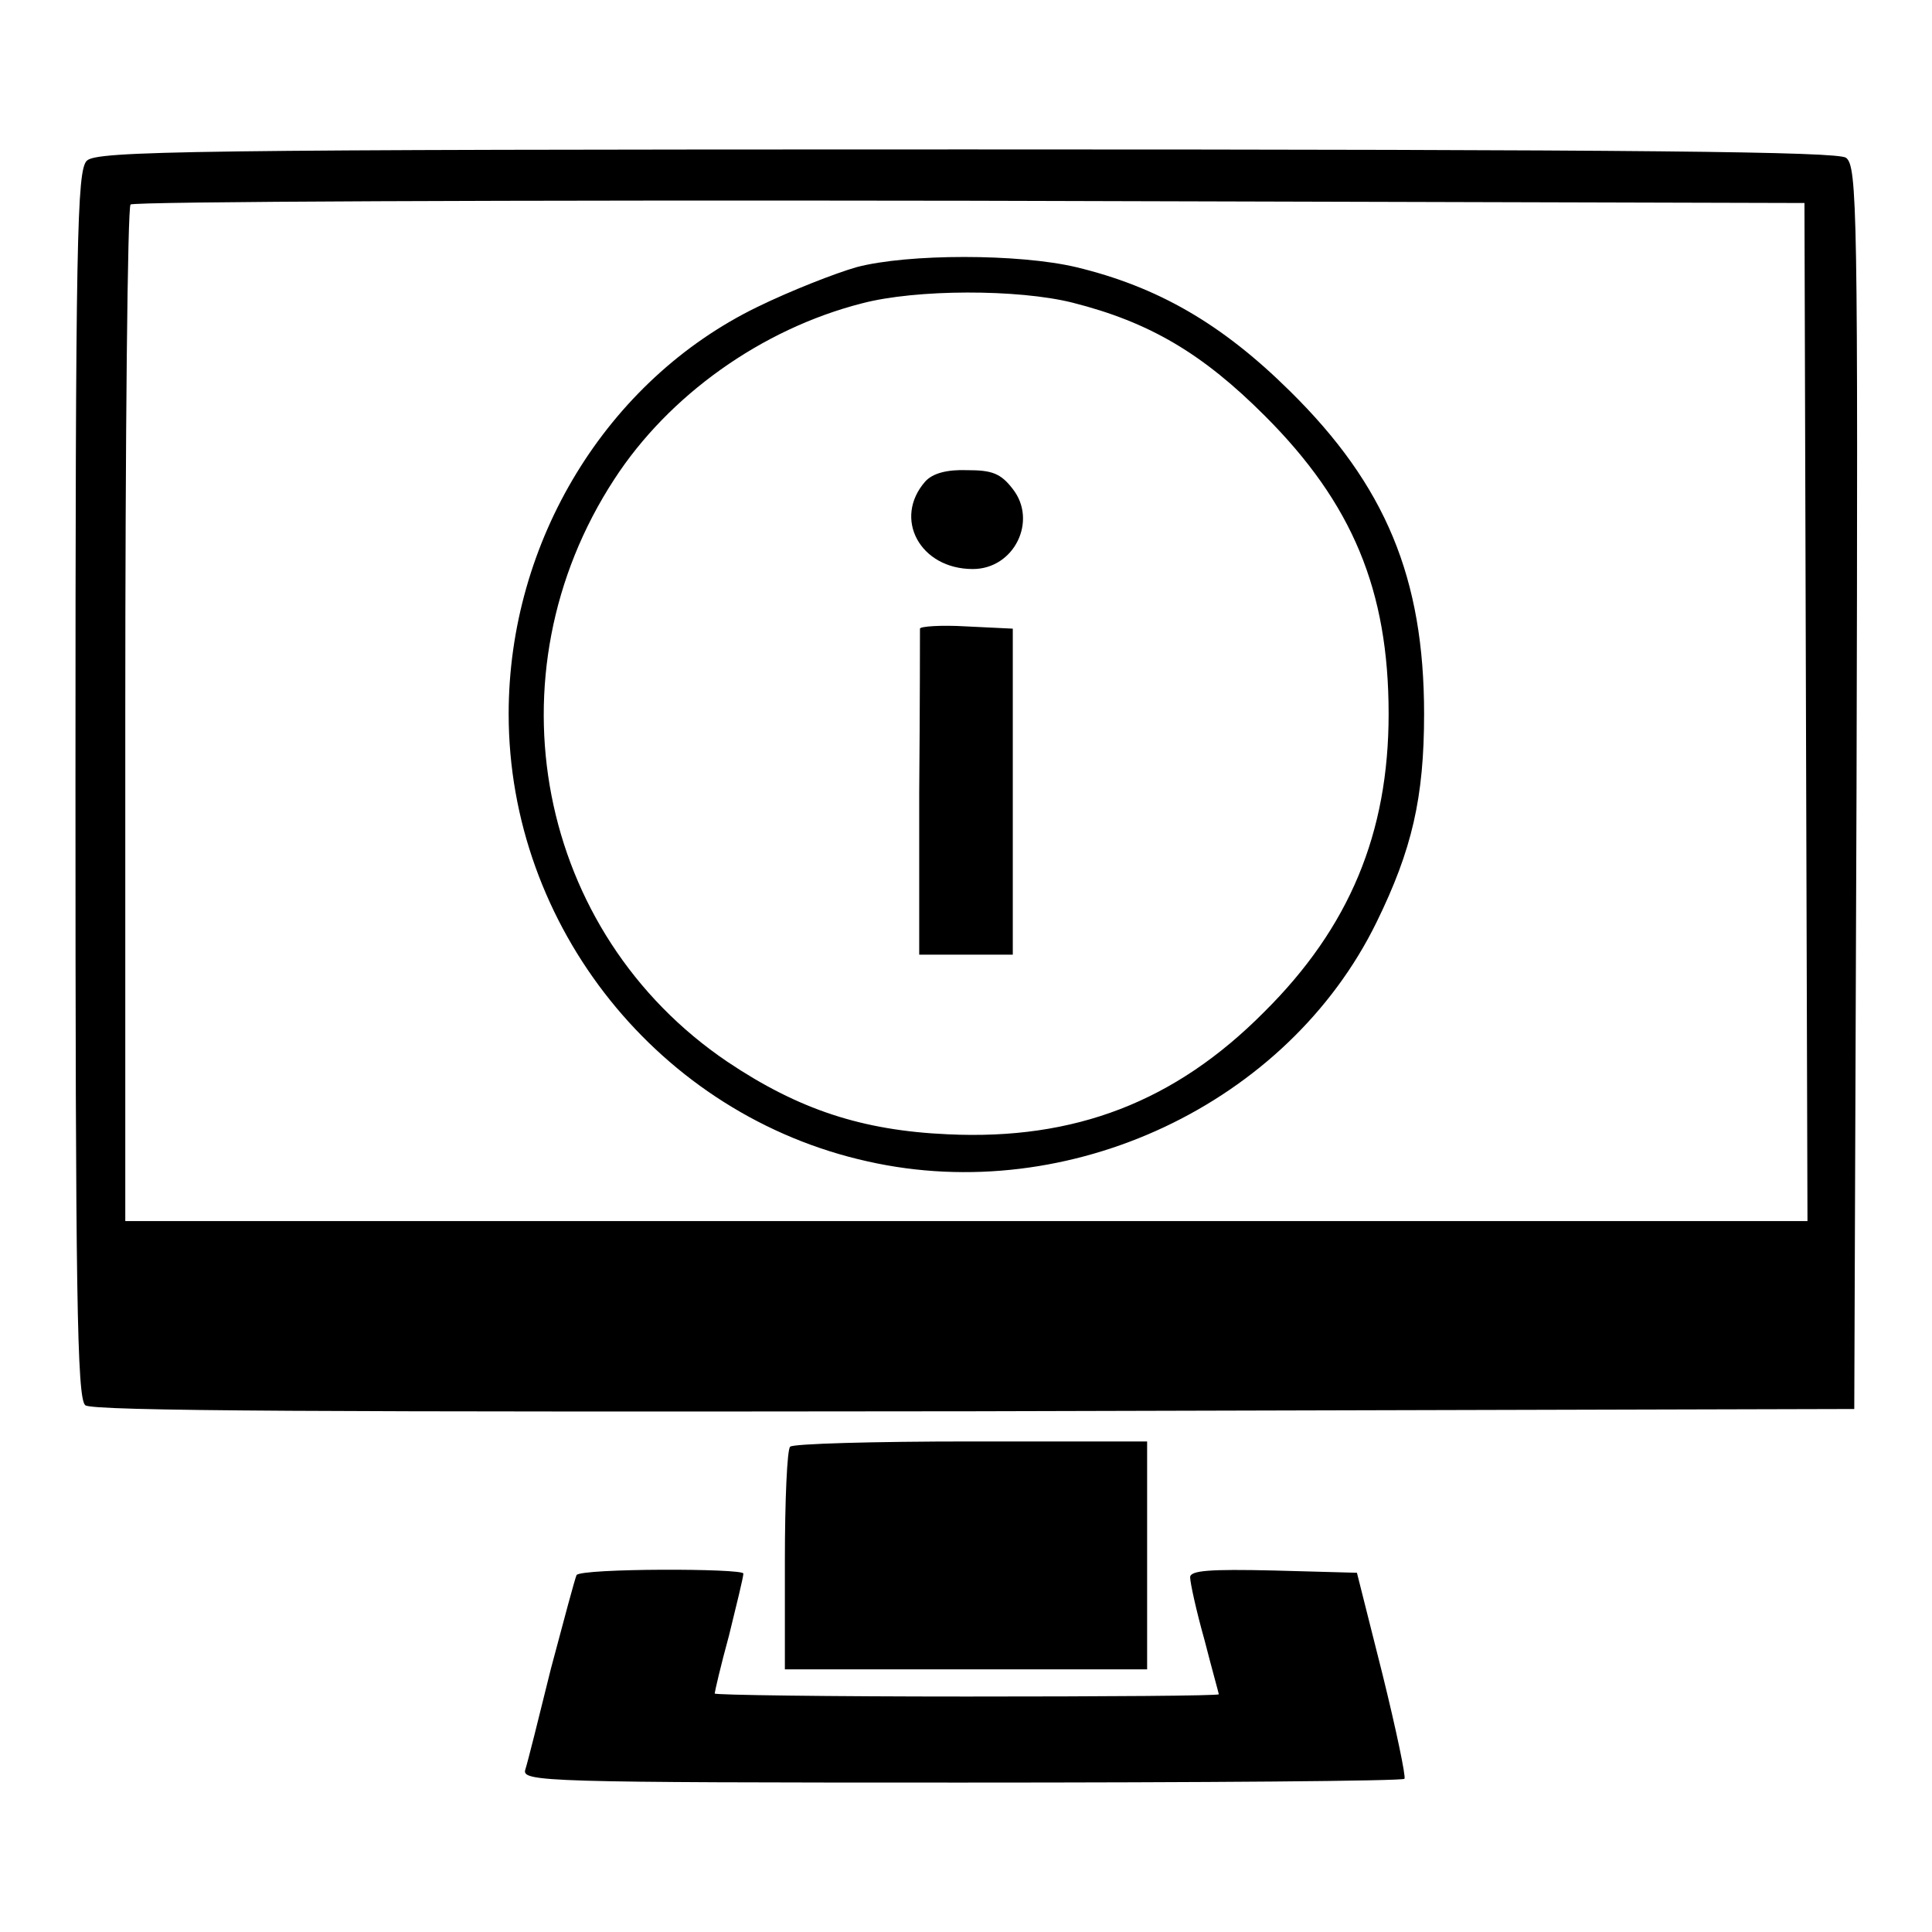 <?xml version="1.0" encoding="utf-8"?>
<!-- Svg Vector Icons : http://www.onlinewebfonts.com/icon -->
<!DOCTYPE svg PUBLIC "-//W3C//DTD SVG 1.1//EN" "http://www.w3.org/Graphics/SVG/1.1/DTD/svg11.dtd">
<svg version="1.1" xmlns="http://www.w3.org/2000/svg" xmlns:xlink="http://www.w3.org/1999/xlink" x="0px" y="0px" viewBox="0 0 256 256" enable-background="new 0 0 256 256" xml:space="preserve">
<g><g><g><path fill="#000000" d="M11.5,21.3c-1.3,1.3-1.5,10.1-1.5,82.6c0,67.3,0.2,81.4,1.3,82.3c0.9,0.8,32.5,0.9,117.8,0.8l116.6-0.3l0.3-82.3c0.2-76.6,0.1-82.4-1.4-83.5c-1.2-0.8-26.1-1.1-116.6-1.1C24.7,19.8,12.8,20,11.5,21.3z M239.3,94.3l0.2,67.5H128.1H16.6V94.8c0-37,0.3-67.4,0.7-67.7c0.3-0.4,50.4-0.6,111.2-0.5l110.6,0.3L239.3,94.3z"/><path fill="#000000" d="M113.5,35.4c-2.8,0.8-8.7,3.1-13.2,5.3c-19.9,9.7-32.9,31-32.9,53.9c0,28.2,20,53.2,47.6,59.3c26.7,6,55.6-7.6,67.4-31.7c4.7-9.6,6.3-16.5,6.3-27.6c0-18-5.1-30.3-17.8-42.8c-9-8.9-17.5-13.8-28.3-16.4C135,33.6,120.3,33.6,113.5,35.4z M142.1,40.1c10.3,2.6,17.3,6.8,25.5,15C179.2,66.7,184,78.2,184,94.6c0,15.8-5.2,28.3-16.5,39.5c-11.8,11.9-25.1,17-41.9,16.2c-11.4-0.5-19.8-3.3-29.2-9.6c-25.3-17.1-31.9-51.3-15-77.2c7.2-11.1,19.5-19.9,32.8-23.3C121.4,38.3,134.9,38.3,142.1,40.1z"/><path fill="#000000" d="M122.6,63.8c-4.3,4.9-0.7,11.6,6.3,11.6c5.5,0,8.6-6.4,5.3-10.6c-1.6-2.1-2.8-2.5-6-2.5C125.5,62.2,123.6,62.7,122.6,63.8z"/><path fill="#000000" d="M121.9,83.3c0,0.3,0,10.1-0.1,21.8v21.4h6.2h6.2V105V83.3l-6.2-0.3C124.7,82.8,121.9,83,121.9,83.3z"/><path fill="#000000" d="M104.7,191.7c-0.4,0.3-0.7,7.1-0.7,15.1v14.4h24h24v-15.1V191h-23.3C115.8,191,105,191.3,104.7,191.7z"/><path fill="#000000" d="M76.4,208.7c-0.2,0.4-1.7,6-3.4,12.4c-1.6,6.5-3.1,12.5-3.4,13.4c-0.5,1.6,2.7,1.7,57.8,1.7c32,0,58.4-0.2,58.7-0.5c0.2-0.3-1.1-6.5-2.9-13.8l-3.4-13.5l-11-0.3c-8.6-0.2-11.1,0-11.1,0.9c0,0.7,0.8,4.4,1.9,8.3c1,3.9,1.9,7.1,1.9,7.2c0,0.2-15.1,0.3-33.4,0.3s-33.4-0.2-33.4-0.4s0.8-3.7,1.9-7.7c1-4.1,1.9-7.7,1.9-8.2C98.4,207.8,77.1,207.8,76.4,208.7z"/></g></g></g>
</svg>